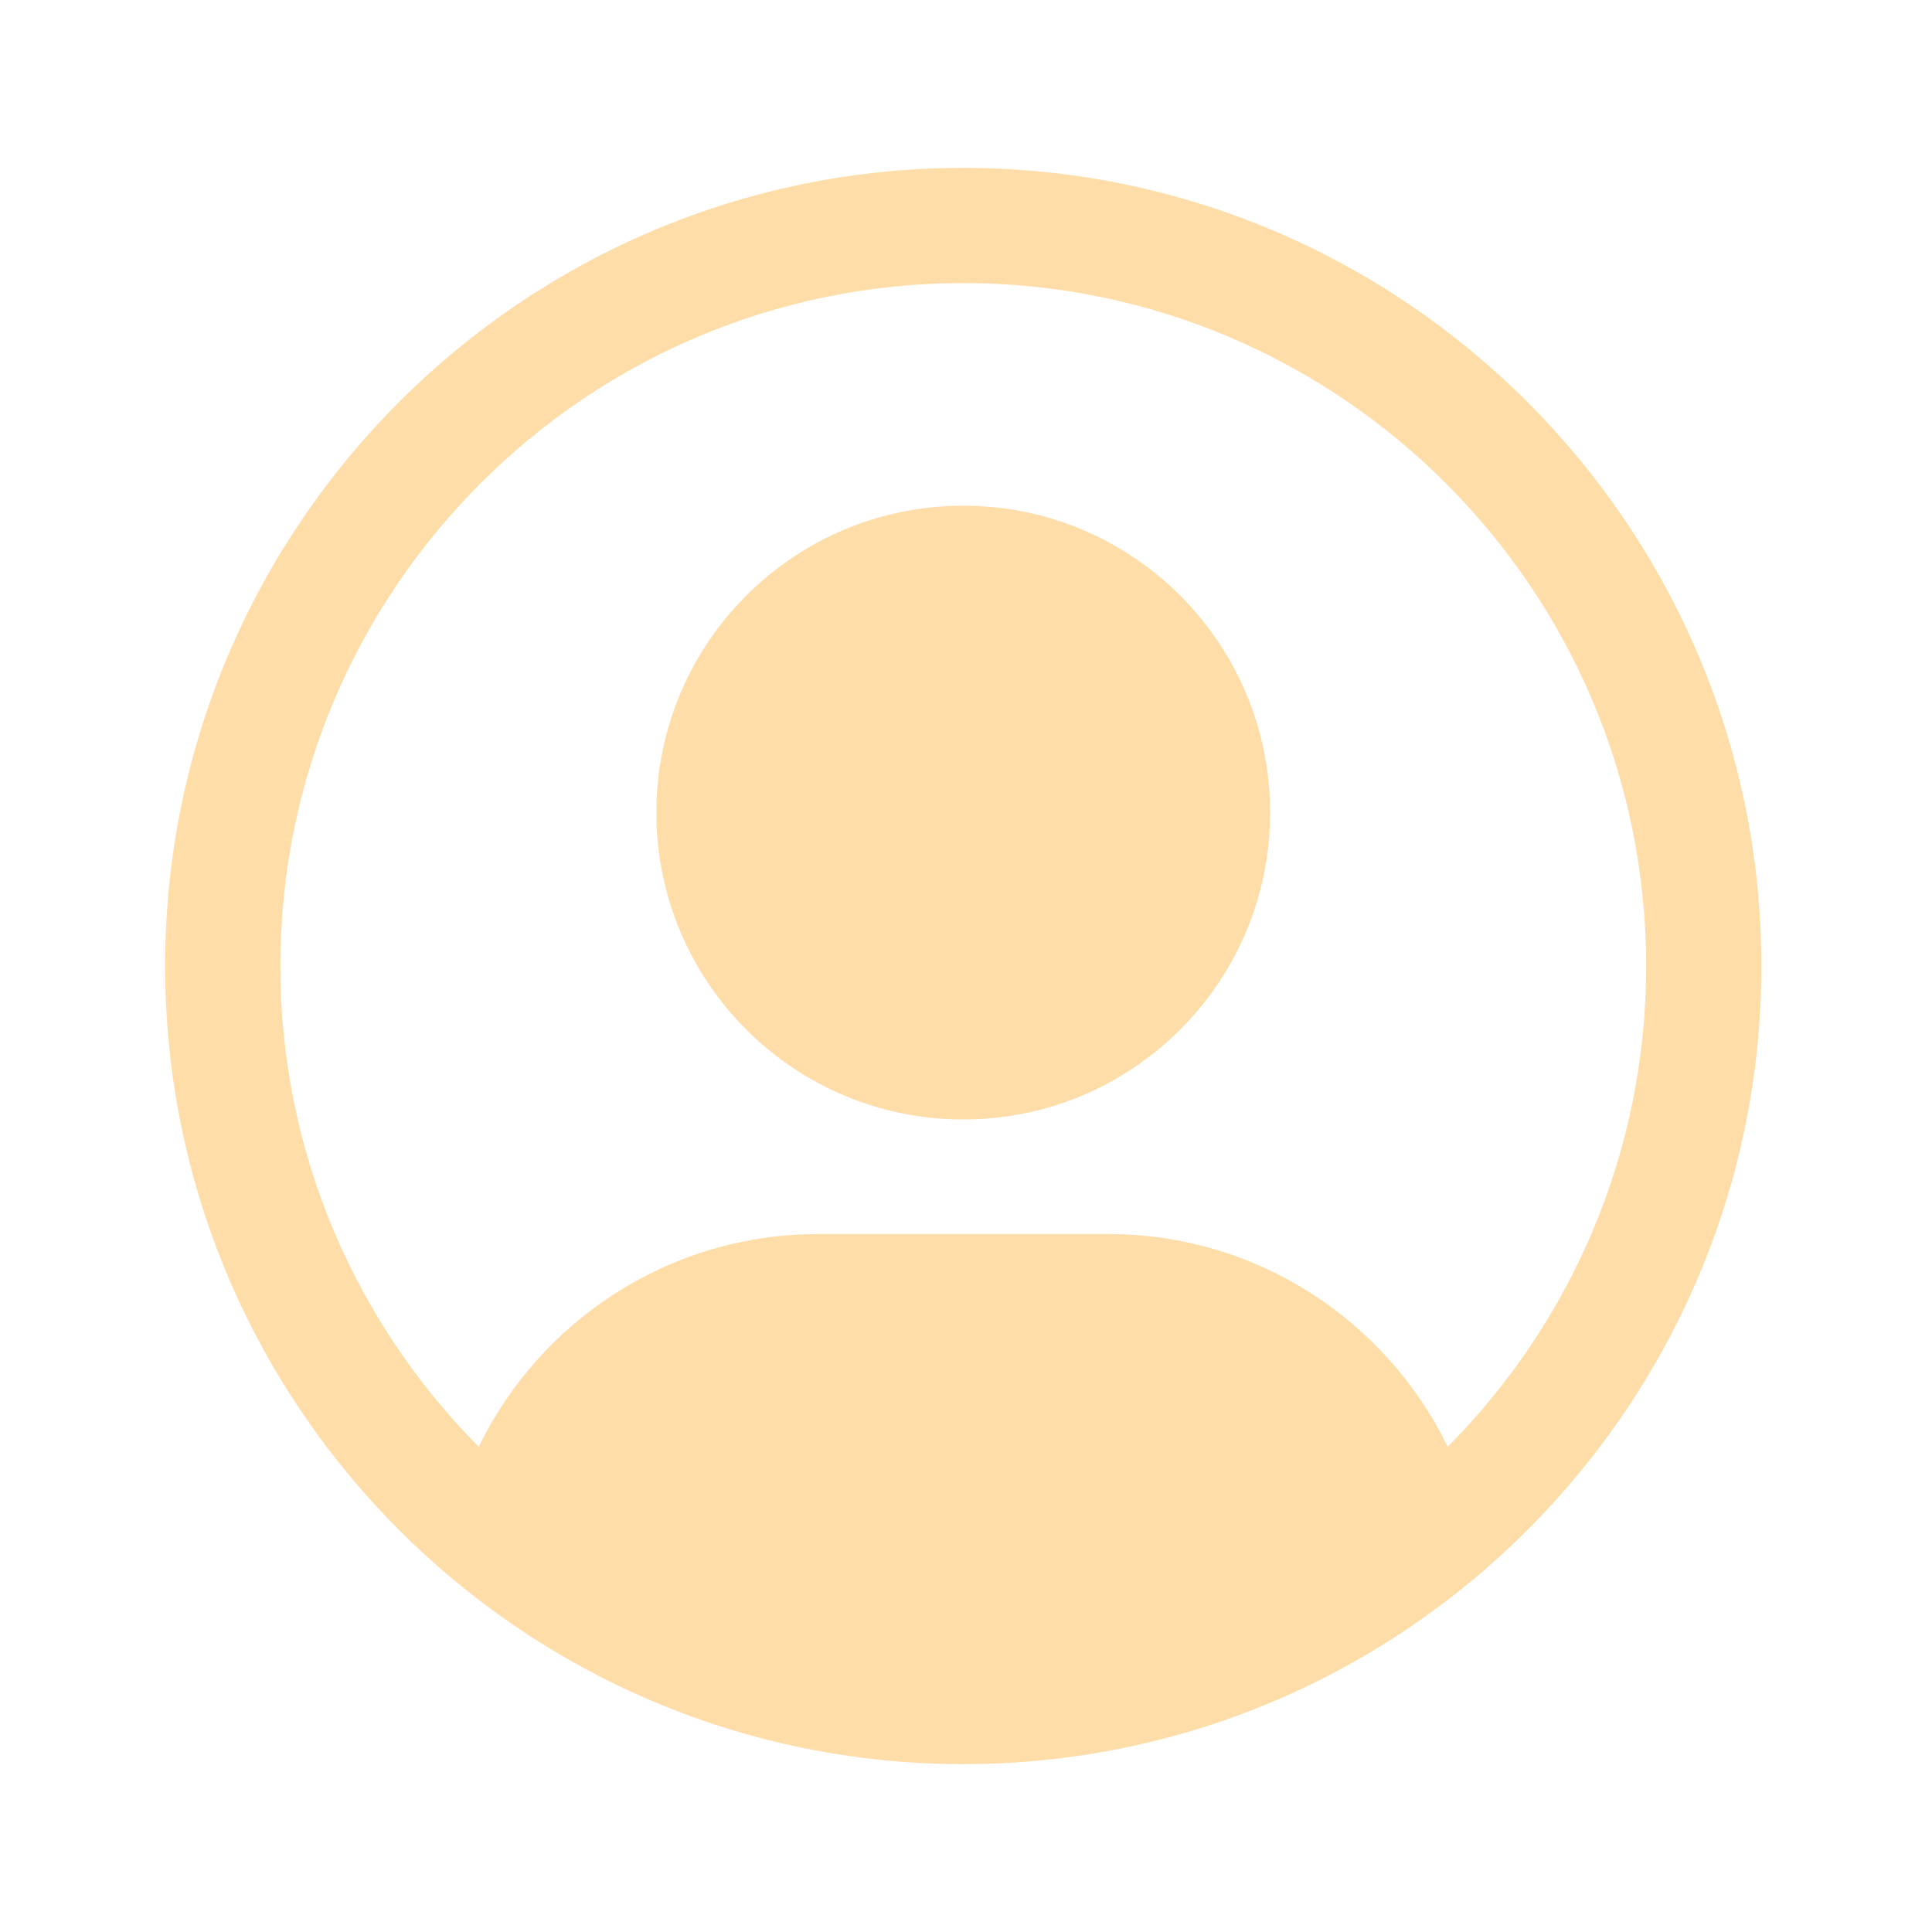 <svg width="117" height="117" viewBox="0 0 117 117" fill="none" xmlns="http://www.w3.org/2000/svg">
<path d="M58.333 10.167C31.682 10.167 10 31.849 10 58.5C10 85.152 31.682 106.834 58.333 106.834C84.984 106.834 106.666 85.152 106.666 58.5C106.666 31.849 84.984 10.167 58.333 10.167ZM87.673 87.616C83.967 79.995 76.153 74.734 67.113 74.734H49.553C40.512 74.734 32.699 79.995 28.993 87.616C21.57 80.136 16.976 69.846 16.976 58.5C16.976 35.696 35.529 17.143 58.333 17.143C81.137 17.143 99.69 35.696 99.69 58.5C99.69 69.846 95.096 80.136 87.673 87.616Z" fill="#FFDDA9"/>
<path d="M58.333 67.793C68.596 67.793 76.916 59.472 76.916 49.209C76.916 38.946 68.596 30.626 58.333 30.626C48.069 30.626 39.749 38.946 39.749 49.209C39.749 59.472 48.069 67.793 58.333 67.793Z" fill="#FFDDA9"/>
</svg>
